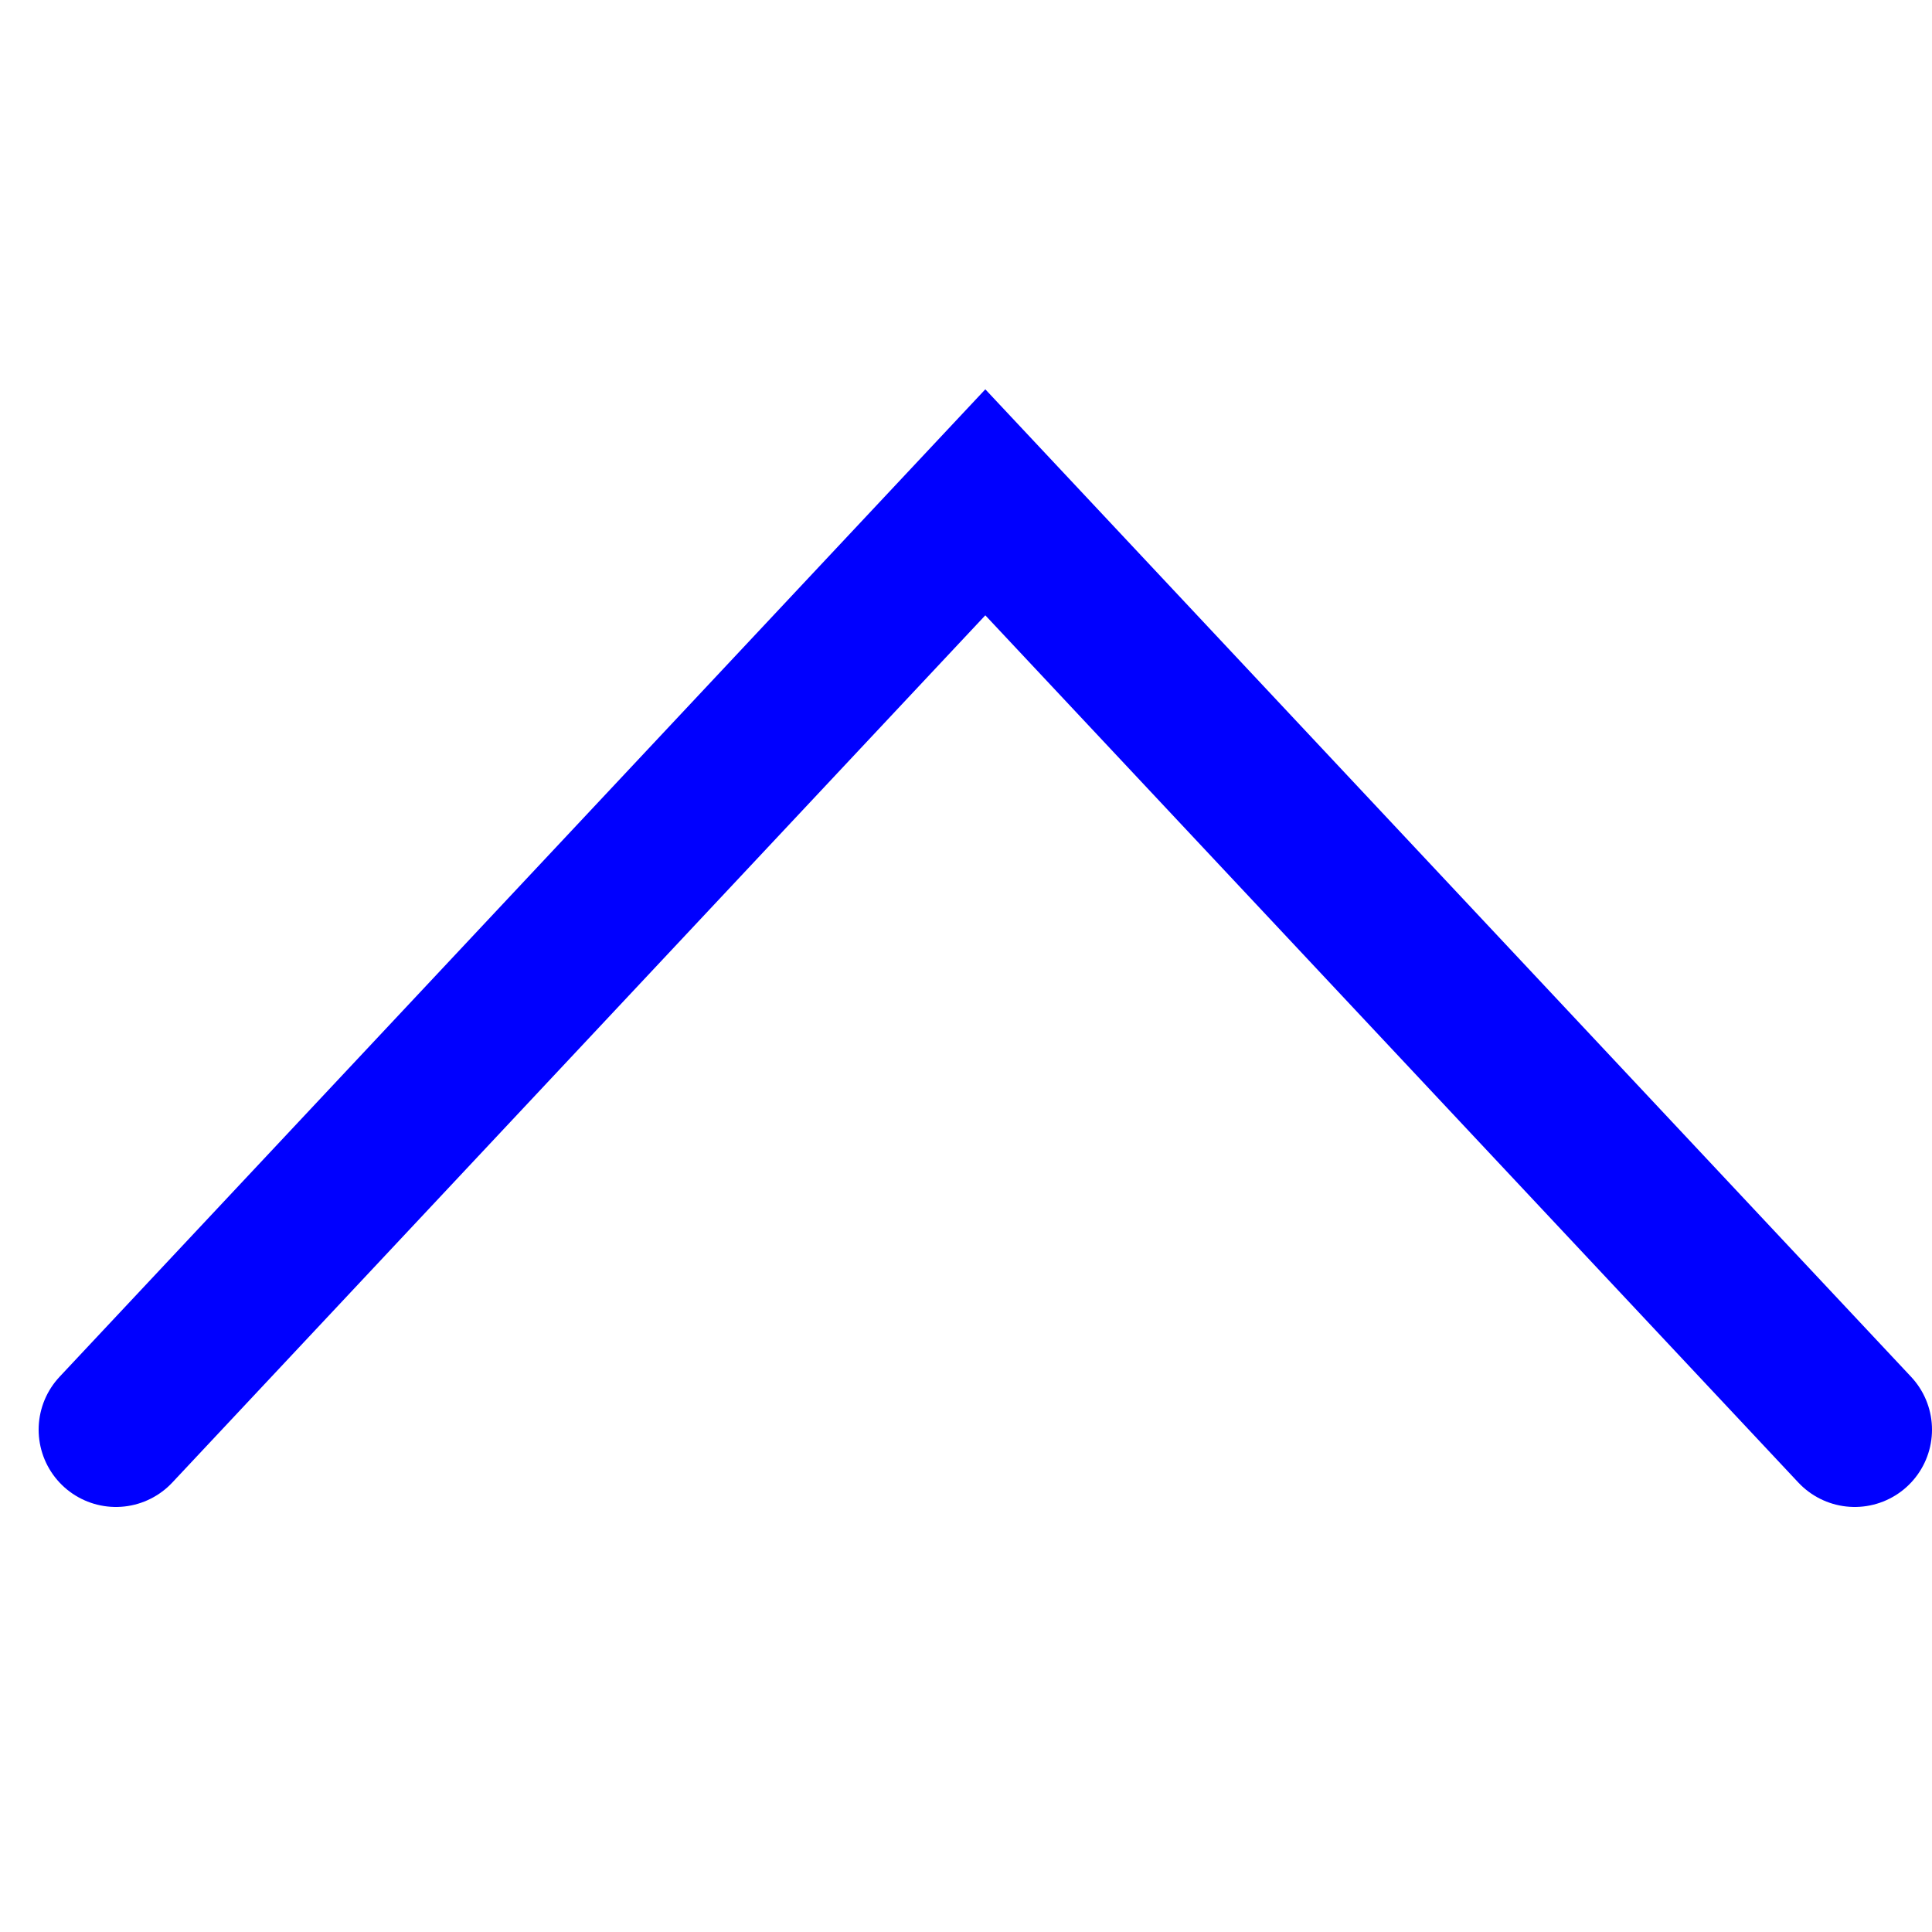<?xml version="1.0" encoding="UTF-8"?> <svg xmlns="http://www.w3.org/2000/svg" width="50" height="50" viewBox="0 0 50 50" fill="none"> <path d="M48 37L25.5 13L3 37" stroke="#0000FF" stroke-width="4" stroke-linecap="round"></path> </svg> 